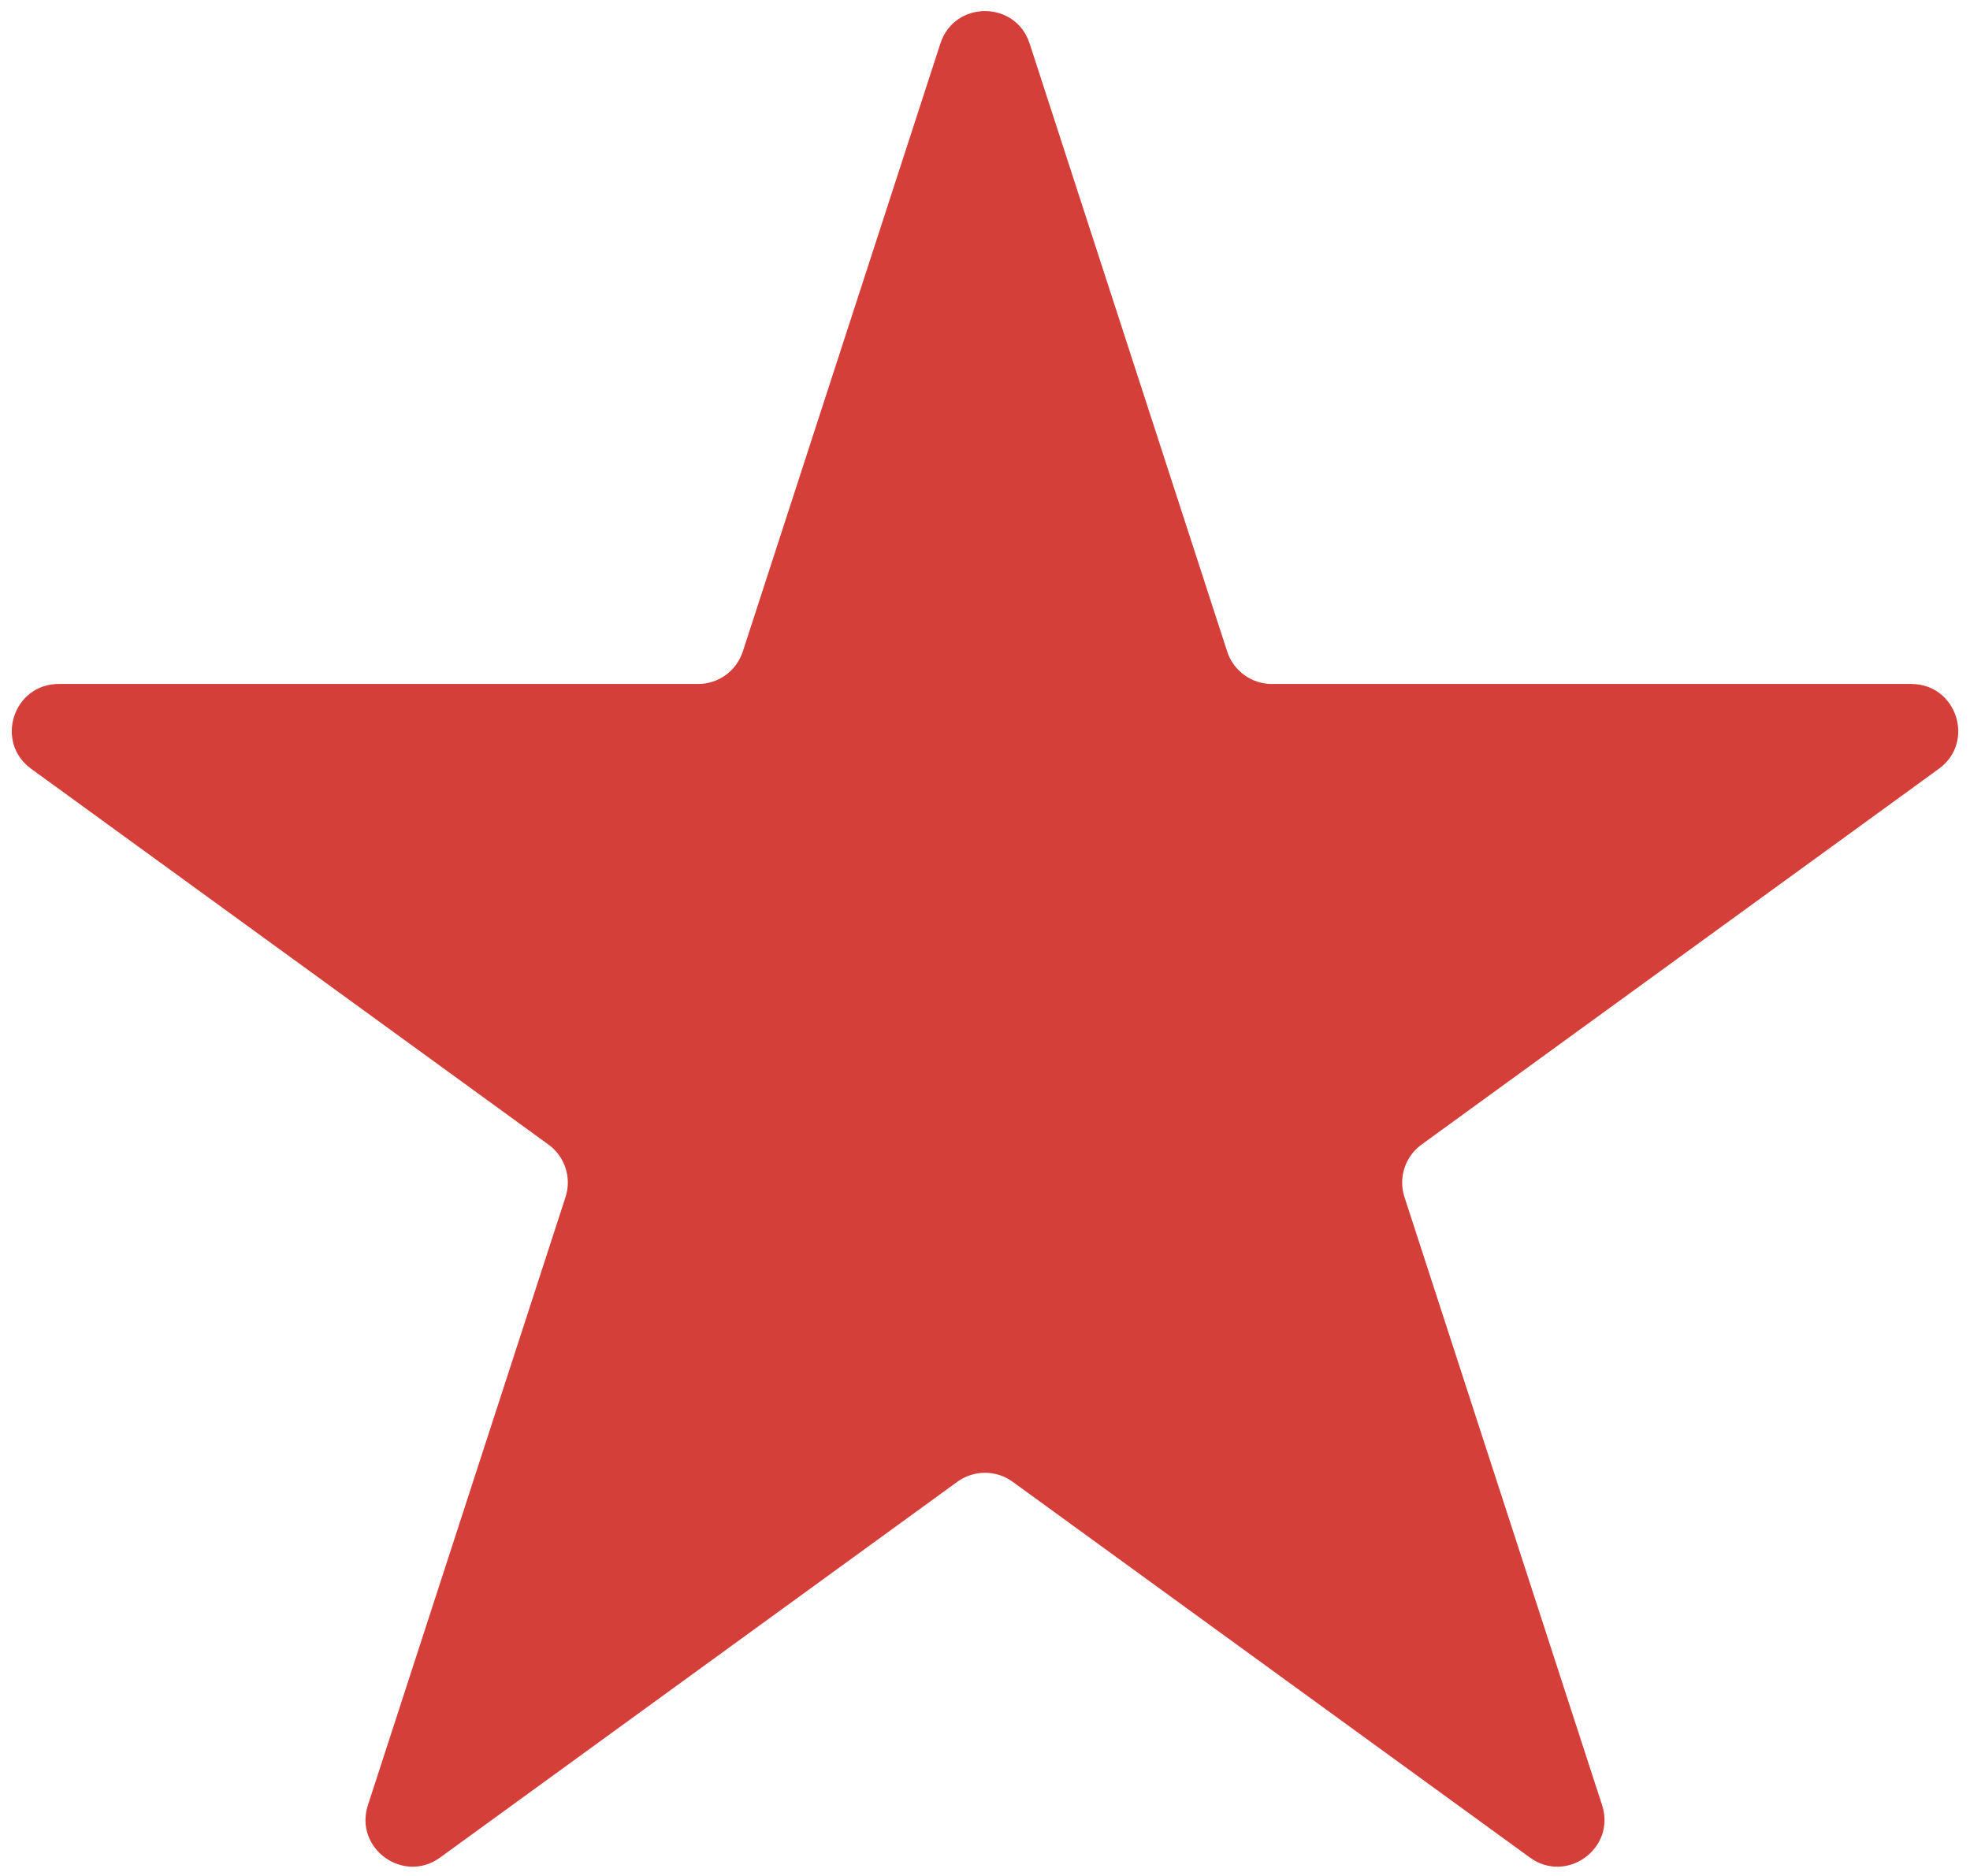 <?xml version="1.0" encoding="UTF-8"?> <svg xmlns="http://www.w3.org/2000/svg" width="42" height="40" viewBox="0 0 42 40" fill="none"> <path d="M20.049 0.927C20.348 0.006 21.652 0.006 21.951 0.927L26.164 13.893C26.298 14.305 26.682 14.584 27.115 14.584H40.748C41.716 14.584 42.119 15.823 41.336 16.393L30.306 24.406C29.956 24.66 29.809 25.112 29.943 25.524L34.156 38.489C34.455 39.411 33.401 40.177 32.617 39.607L21.588 31.594C21.237 31.34 20.763 31.34 20.412 31.594L9.383 39.607C8.599 40.177 7.545 39.411 7.844 38.489L12.057 25.524C12.191 25.112 12.044 24.66 11.694 24.406L0.665 16.393C-0.119 15.823 0.284 14.584 1.252 14.584H14.885C15.318 14.584 15.702 14.305 15.836 13.893L20.049 0.927Z" fill="#D53F3A"></path> </svg> 